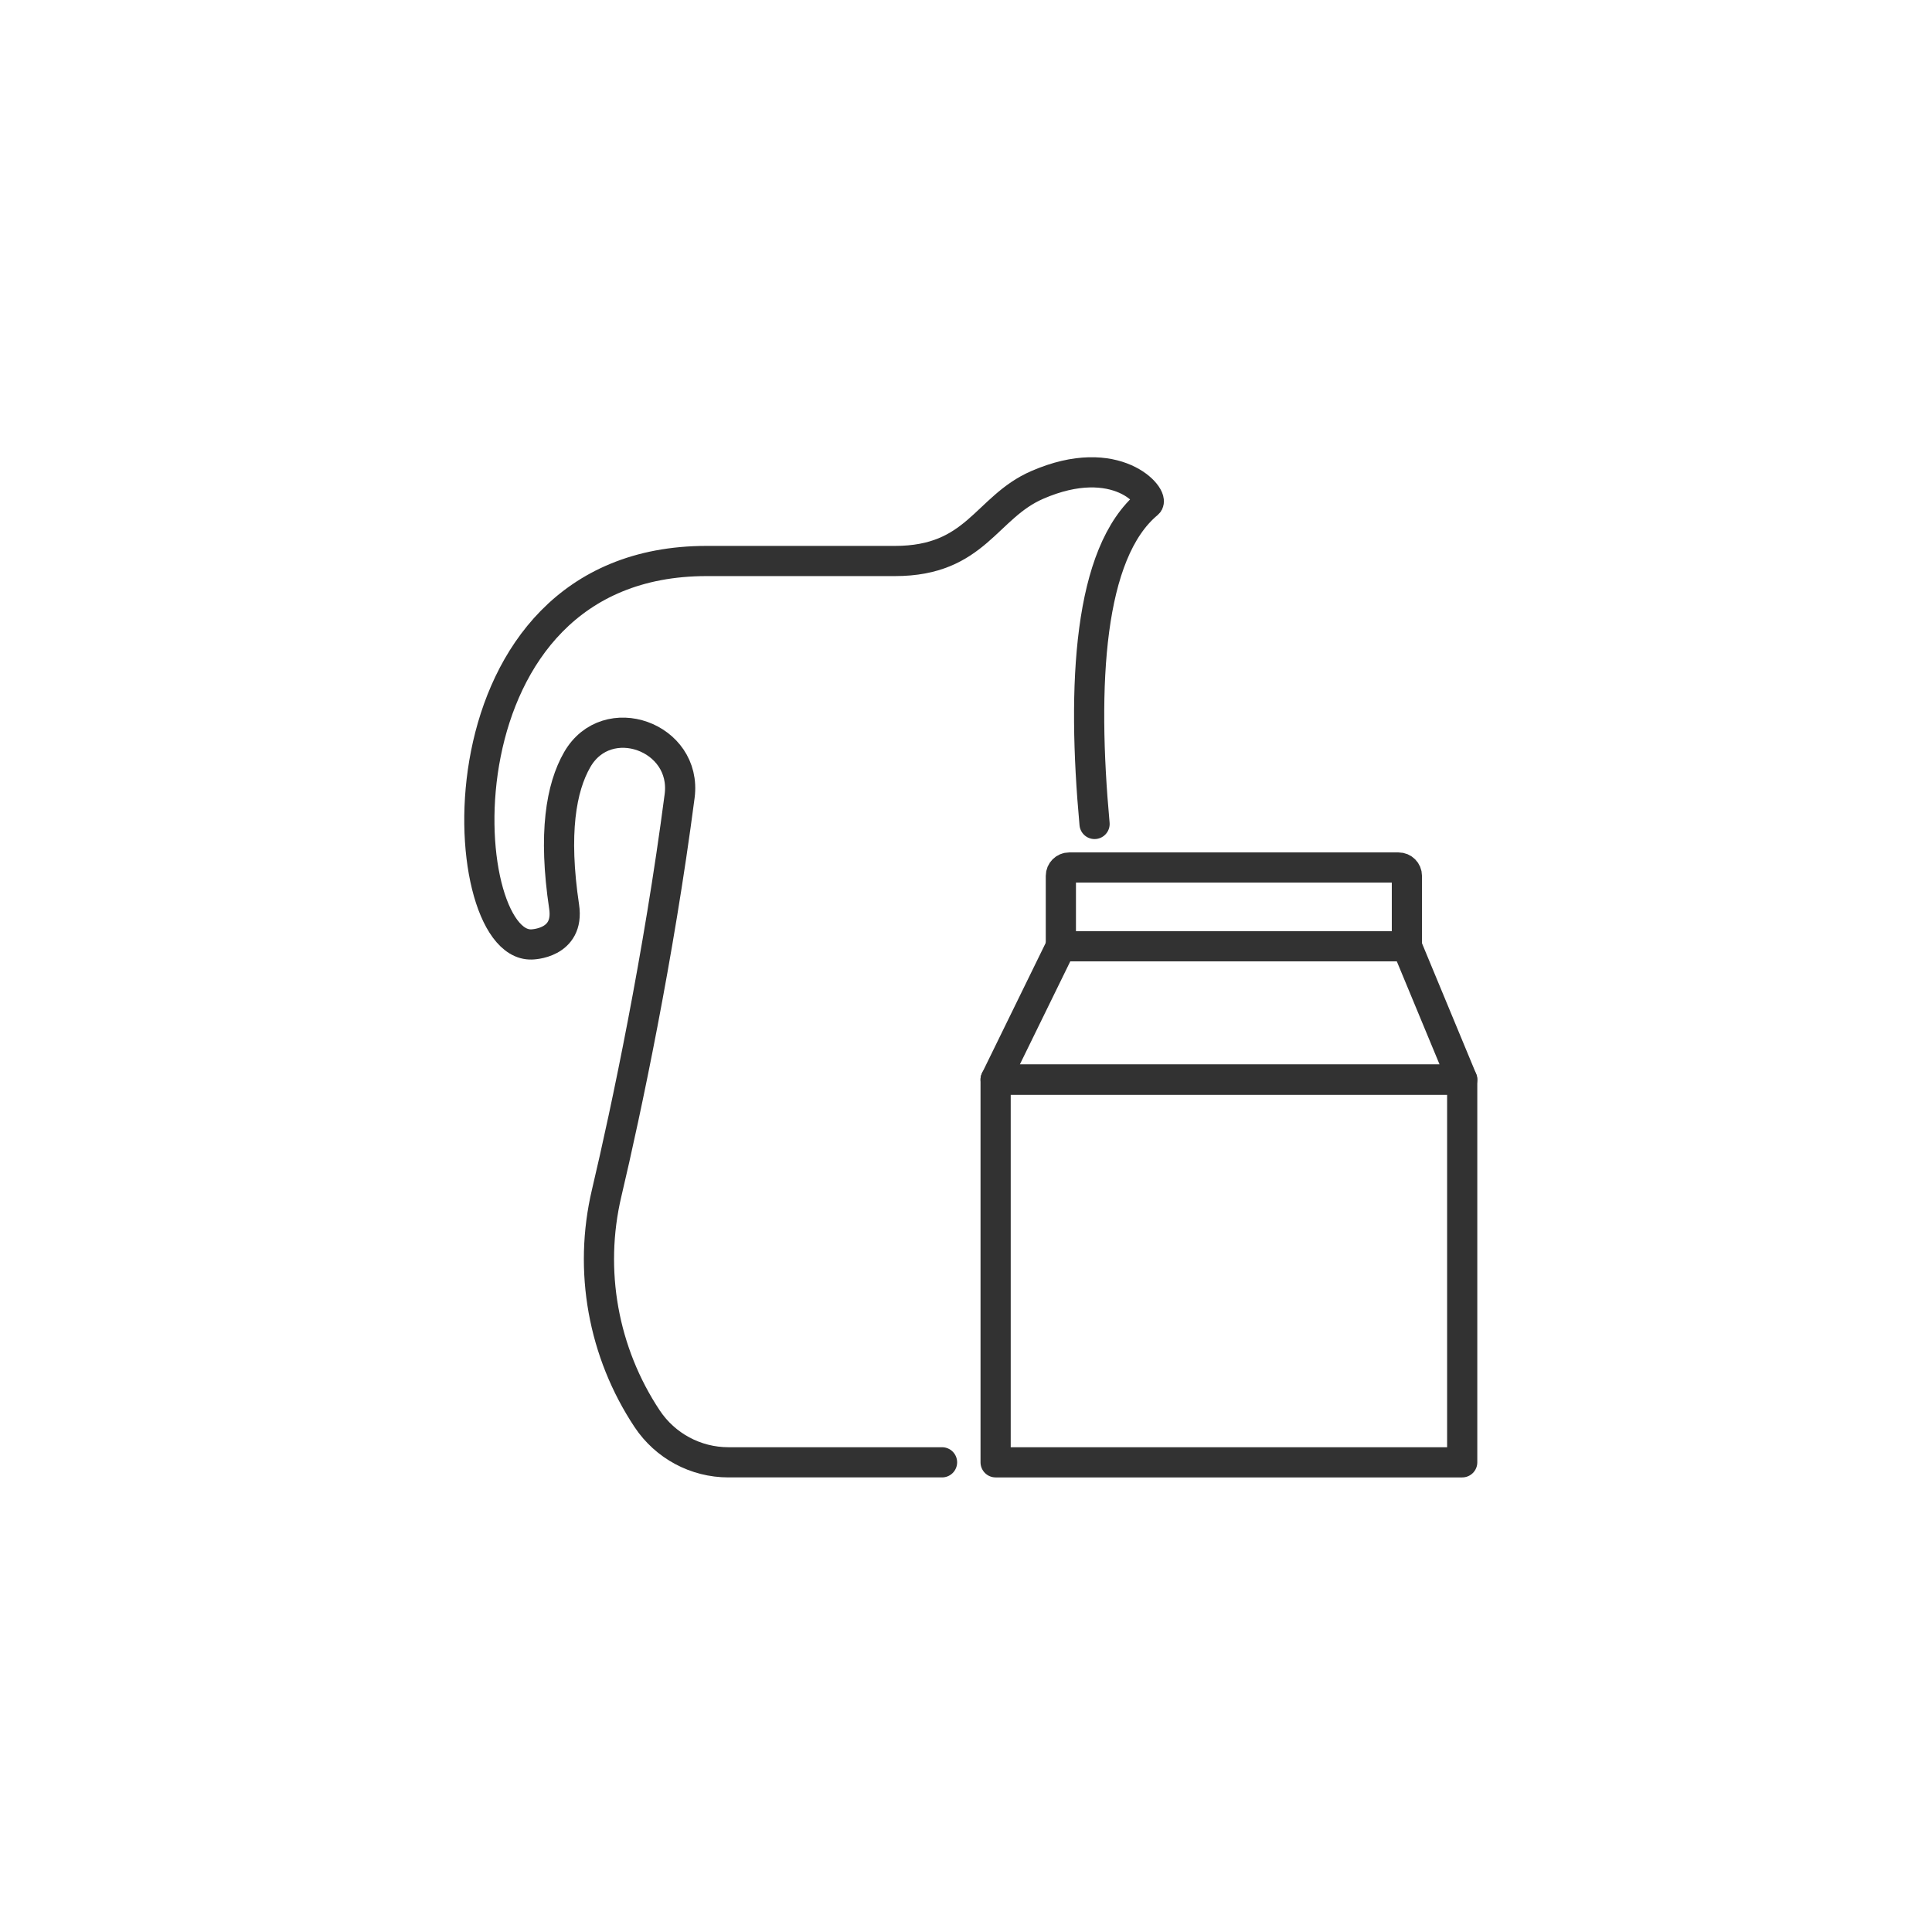 <?xml version="1.0" encoding="utf-8"?>
<!-- Generator: Adobe Illustrator 25.4.1, SVG Export Plug-In . SVG Version: 6.00 Build 0)  -->
<svg version="1.1" id="Ebene_1" xmlns="http://www.w3.org/2000/svg" xmlns:xlink="http://www.w3.org/1999/xlink" x="0px" y="0px"
	 viewBox="0 0 512 512" style="enable-background:new 0 0 512 512;" xml:space="preserve">
<style type="text/css">
	.st0{fill:none;stroke:#323232;stroke-width:8;stroke-linecap:round;stroke-linejoin:round;stroke-miterlimit:10;}
	.st1{fill:#323232;}
</style>
<g>
	<path class="st0" d="M249.65,387.53c-24.86,0-57.14,0-56.62,0c-8.66,0-16.74-4.34-21.53-11.55l0,0
		c-11.68-17.6-15.59-39.25-10.73-59.81c5.17-21.86,13.81-62.81,19.34-105.22c2.05-15.71-19.24-23.37-27.14-9.64
		c-4.28,7.44-6.38,19.53-3.47,38.99c1.48,9.88-8.63,9.99-8.63,9.99c-20.96,0.69-26.79-101.62,46.39-101.62h49.91
		c21.53,0,24.06-14.22,37.69-20.15c21.13-9.2,31.3,3.3,29.36,4.91c-15.76,13.06-17.53,48.05-14.15,84.93"/>
	<path class="st0" d="M372.84,250.77h-91.7v-18.65c0-1.23,0.99-2.22,2.22-2.22h87.26c1.23,0,2.22,0.99,2.22,2.22V250.77z"/>
	<polyline class="st0" points="372.84,250.77 387.5,286.11 323.62,286.11 263.85,286.11 281.14,250.77 	"/>
	<rect x="263.85" y="286.11" class="st0" width="123.65" height="101.42"/>
</g>
</svg>
